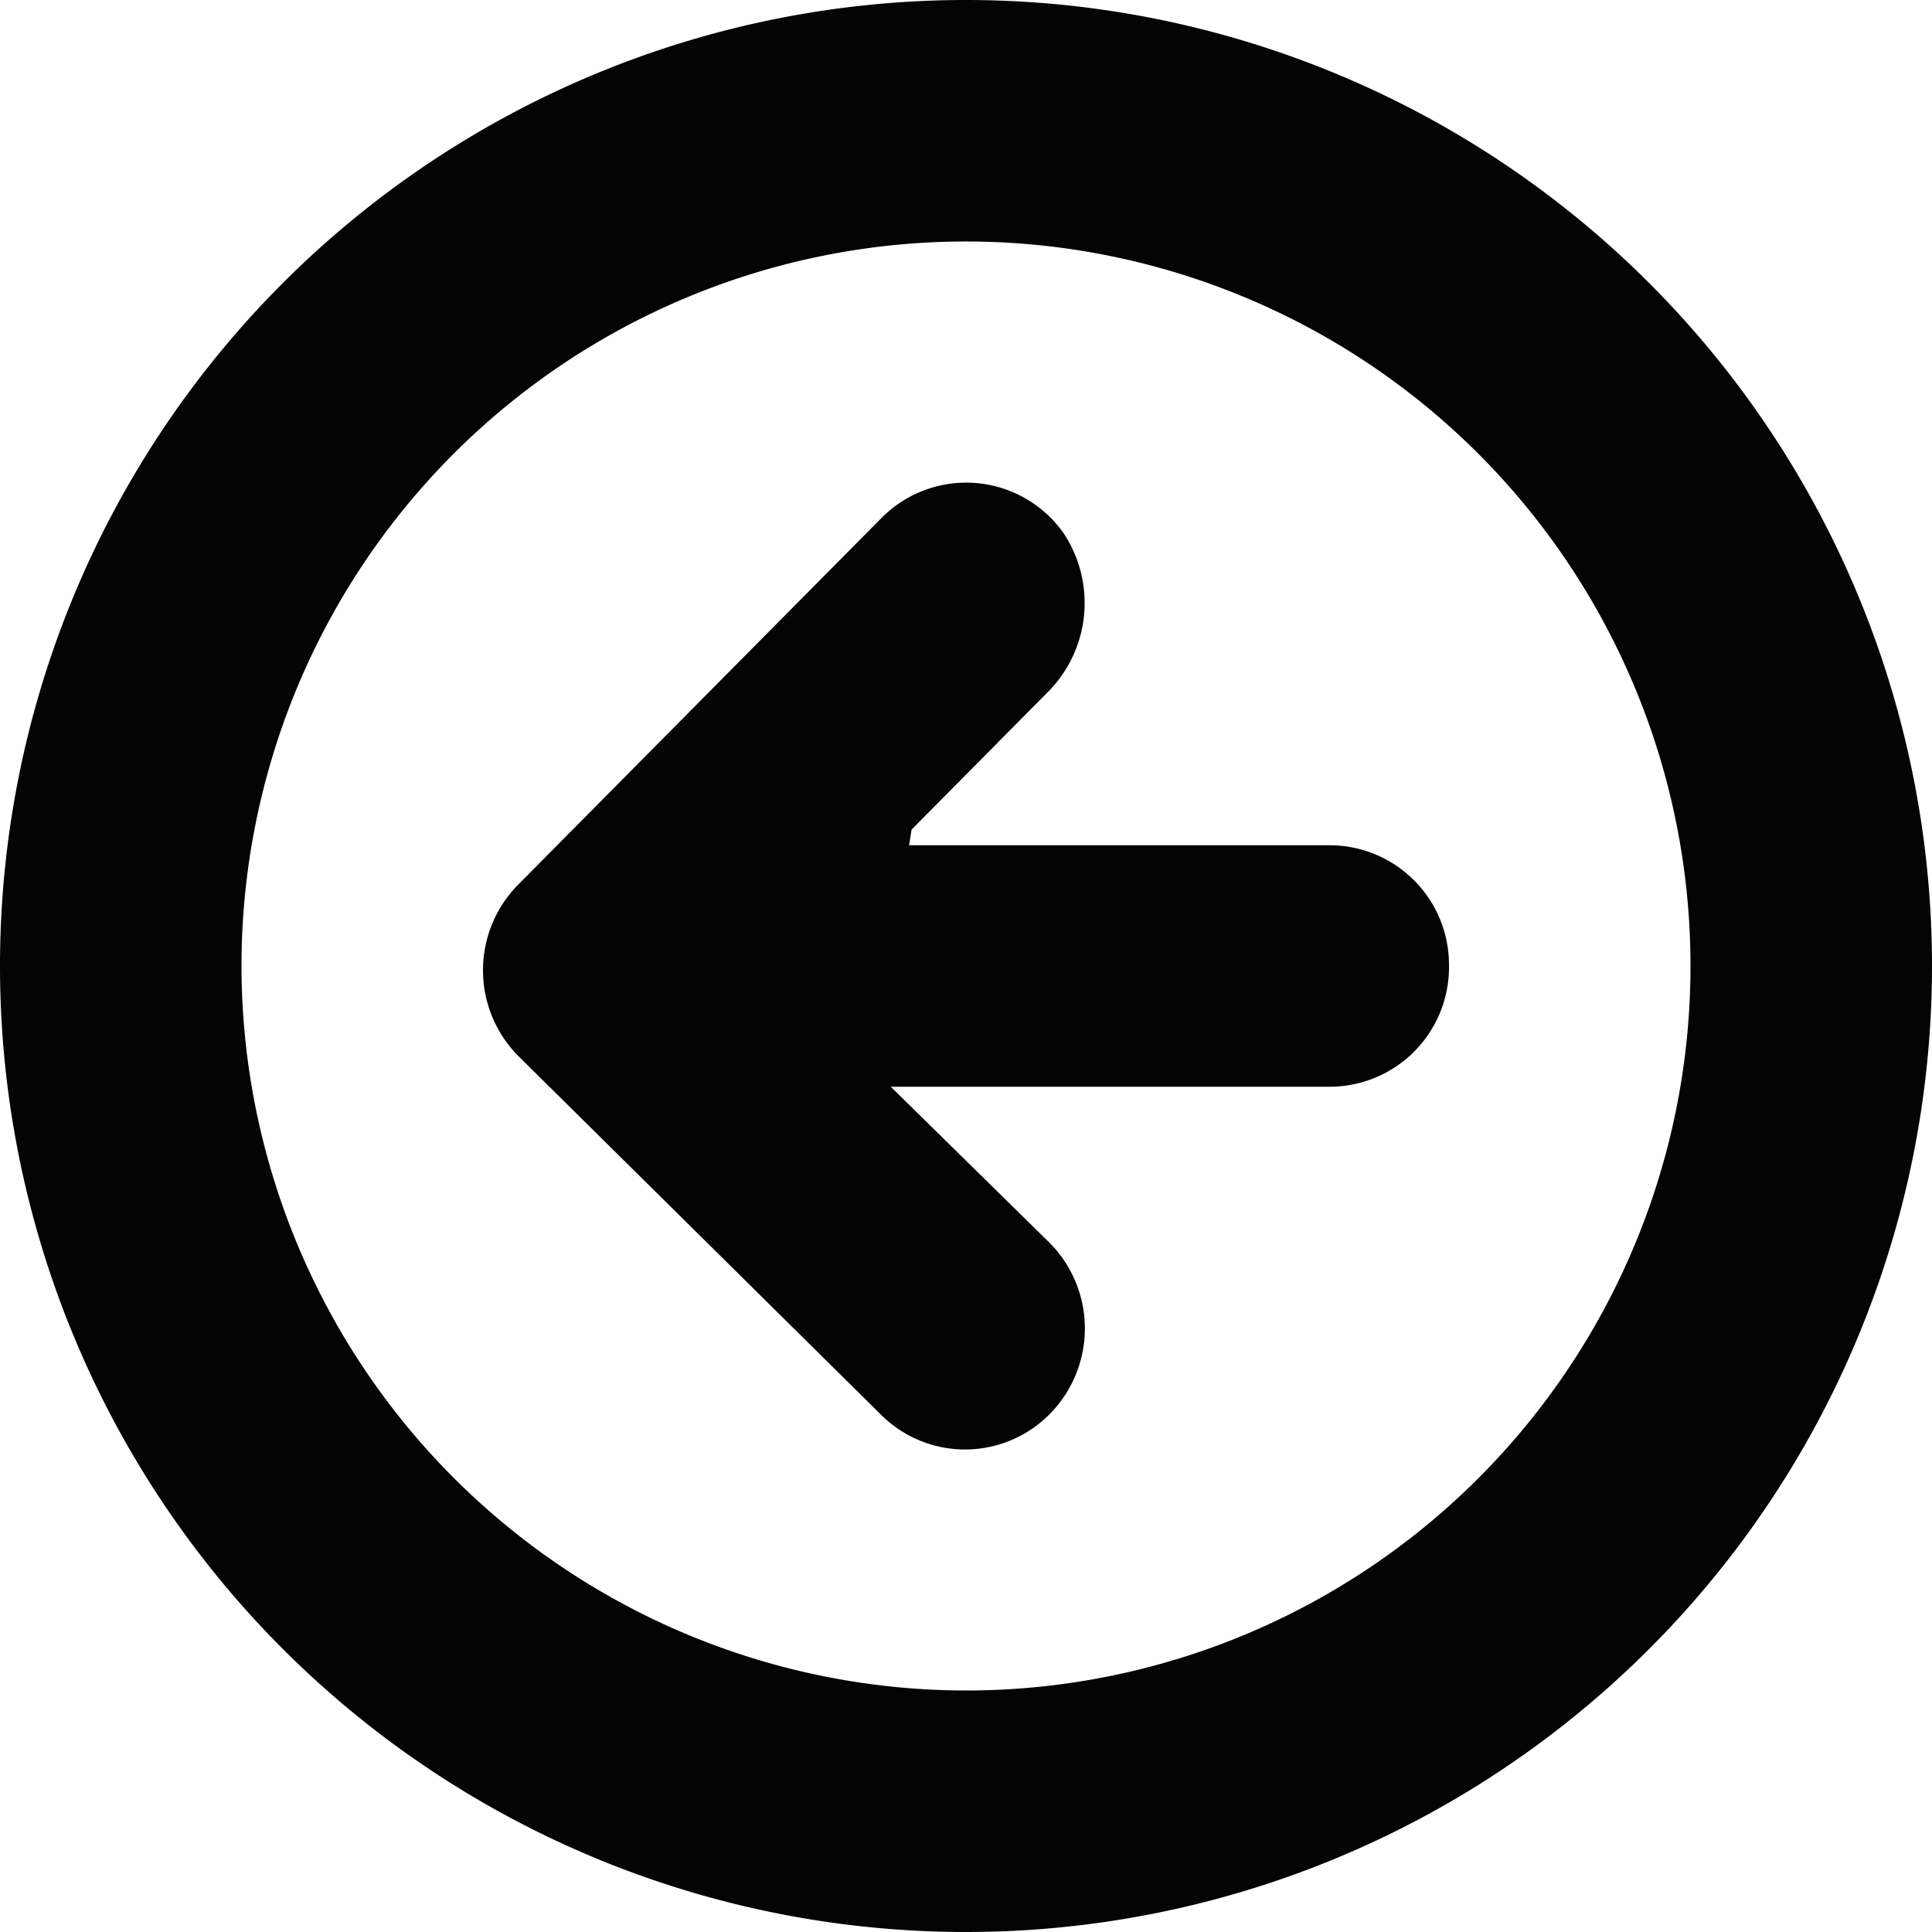 <?xml version="1.0" encoding="utf-8"?><!-- Скачано с сайта svg4.ru / Downloaded from svg4.ru -->
<svg width="800px" height="800px" viewBox="0 0 32 32" id="Lager_32" data-name="Lager 32" xmlns="http://www.w3.org/2000/svg">
  <g id="Group_11" data-name="Group 11">
    <path id="Path_39" data-name="Path 39" d="M17.387,20.587,14.754,18H22.02A1.979,1.979,0,0,0,24,16.02v-.04A1.979,1.979,0,0,0,22.02,14H15.057l.042-.26,2.227-2.248a2.091,2.091,0,0,0,.293-2.657A1.973,1.973,0,0,0,14.6,8.58L8.581,14.654a2.017,2.017,0,0,0,0,2.833l6,5.934a1.97,1.97,0,0,0,2.806,0A2.016,2.016,0,0,0,17.387,20.587Z" fill="#040405"/>
    <path id="Path_40" data-name="Path 40" d="M32,16A16,16,0,1,0,16,32,16,16,0,0,0,32,16ZM4,16A12,12,0,1,1,16,28,12.013,12.013,0,0,1,4,16Z" fill="#040405"/>
  </g>
</svg>